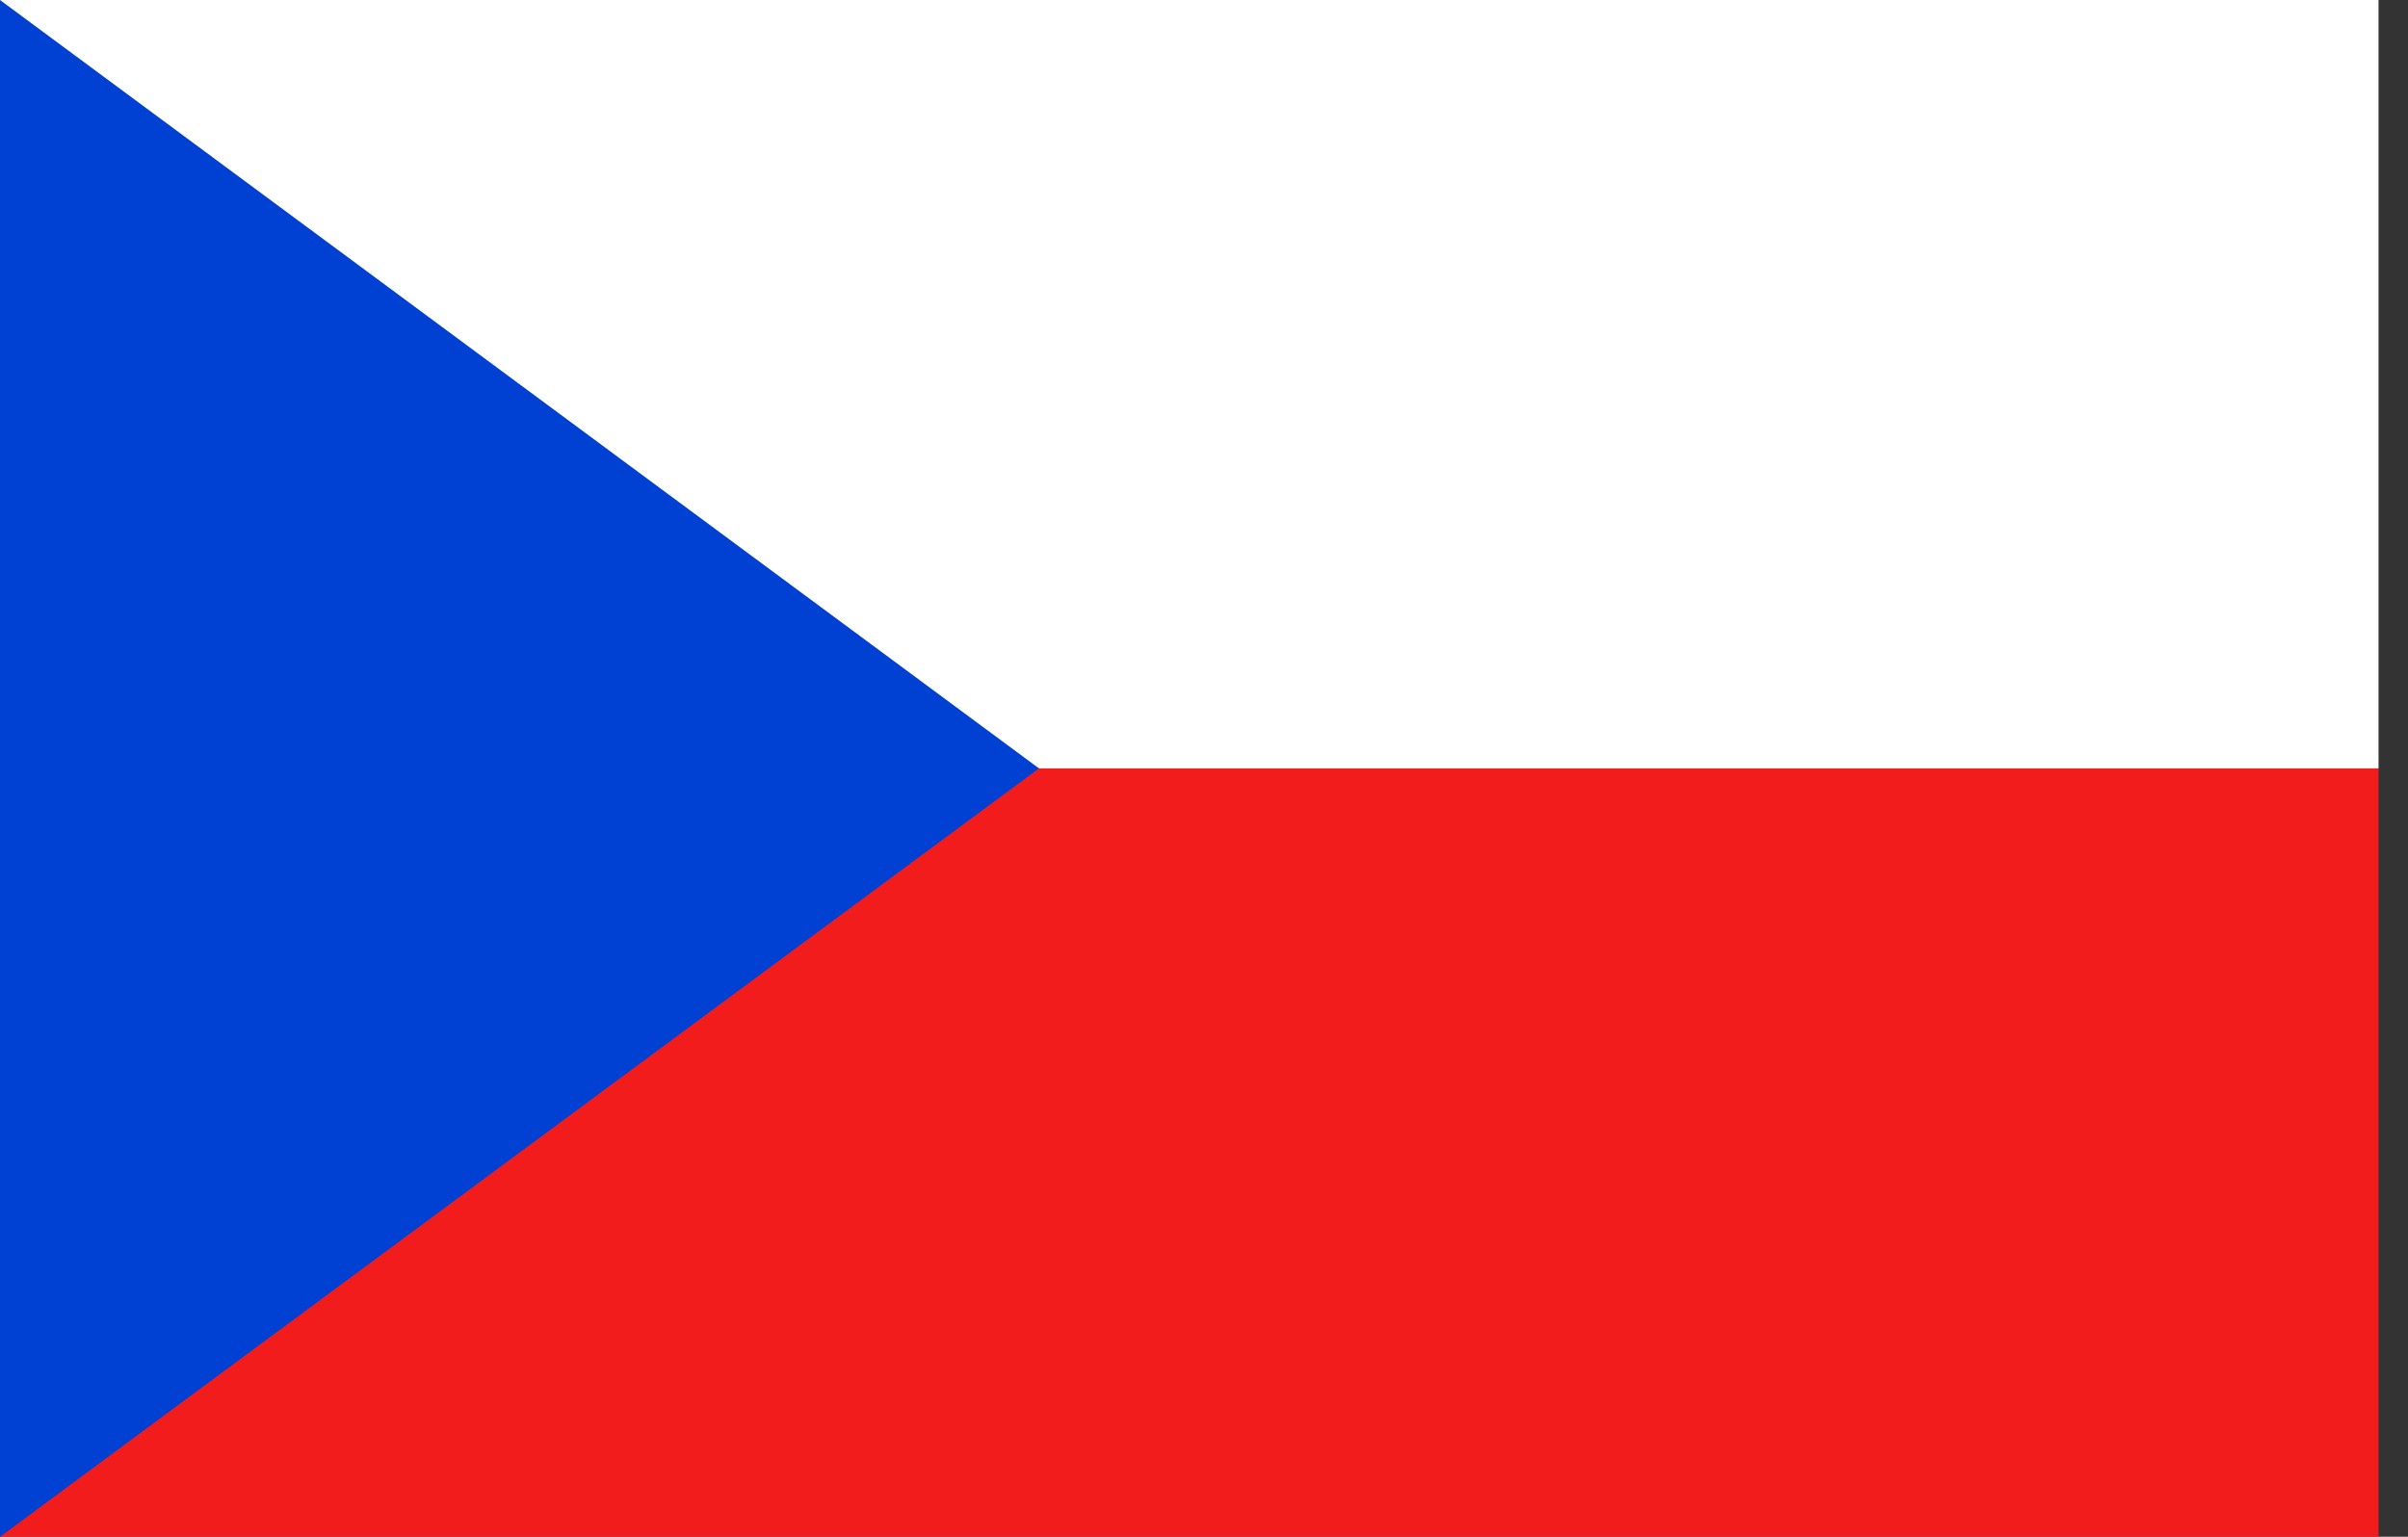 <svg width="47" height="30" viewBox="0 0 47 30" fill="none" xmlns="http://www.w3.org/2000/svg">
<rect x="0" y="0" width="47" height="30" fill="#333333" stroke="none"/>
<path d="M0 15H46.425V30H0V15Z" fill="#F21C1C"/>
<path d="M0 0H46.425V15H0V0Z" fill="white"/>
<path d="M20.279 15L0 0V30L20.279 15Z" fill="#0041D3"/>
</svg>
